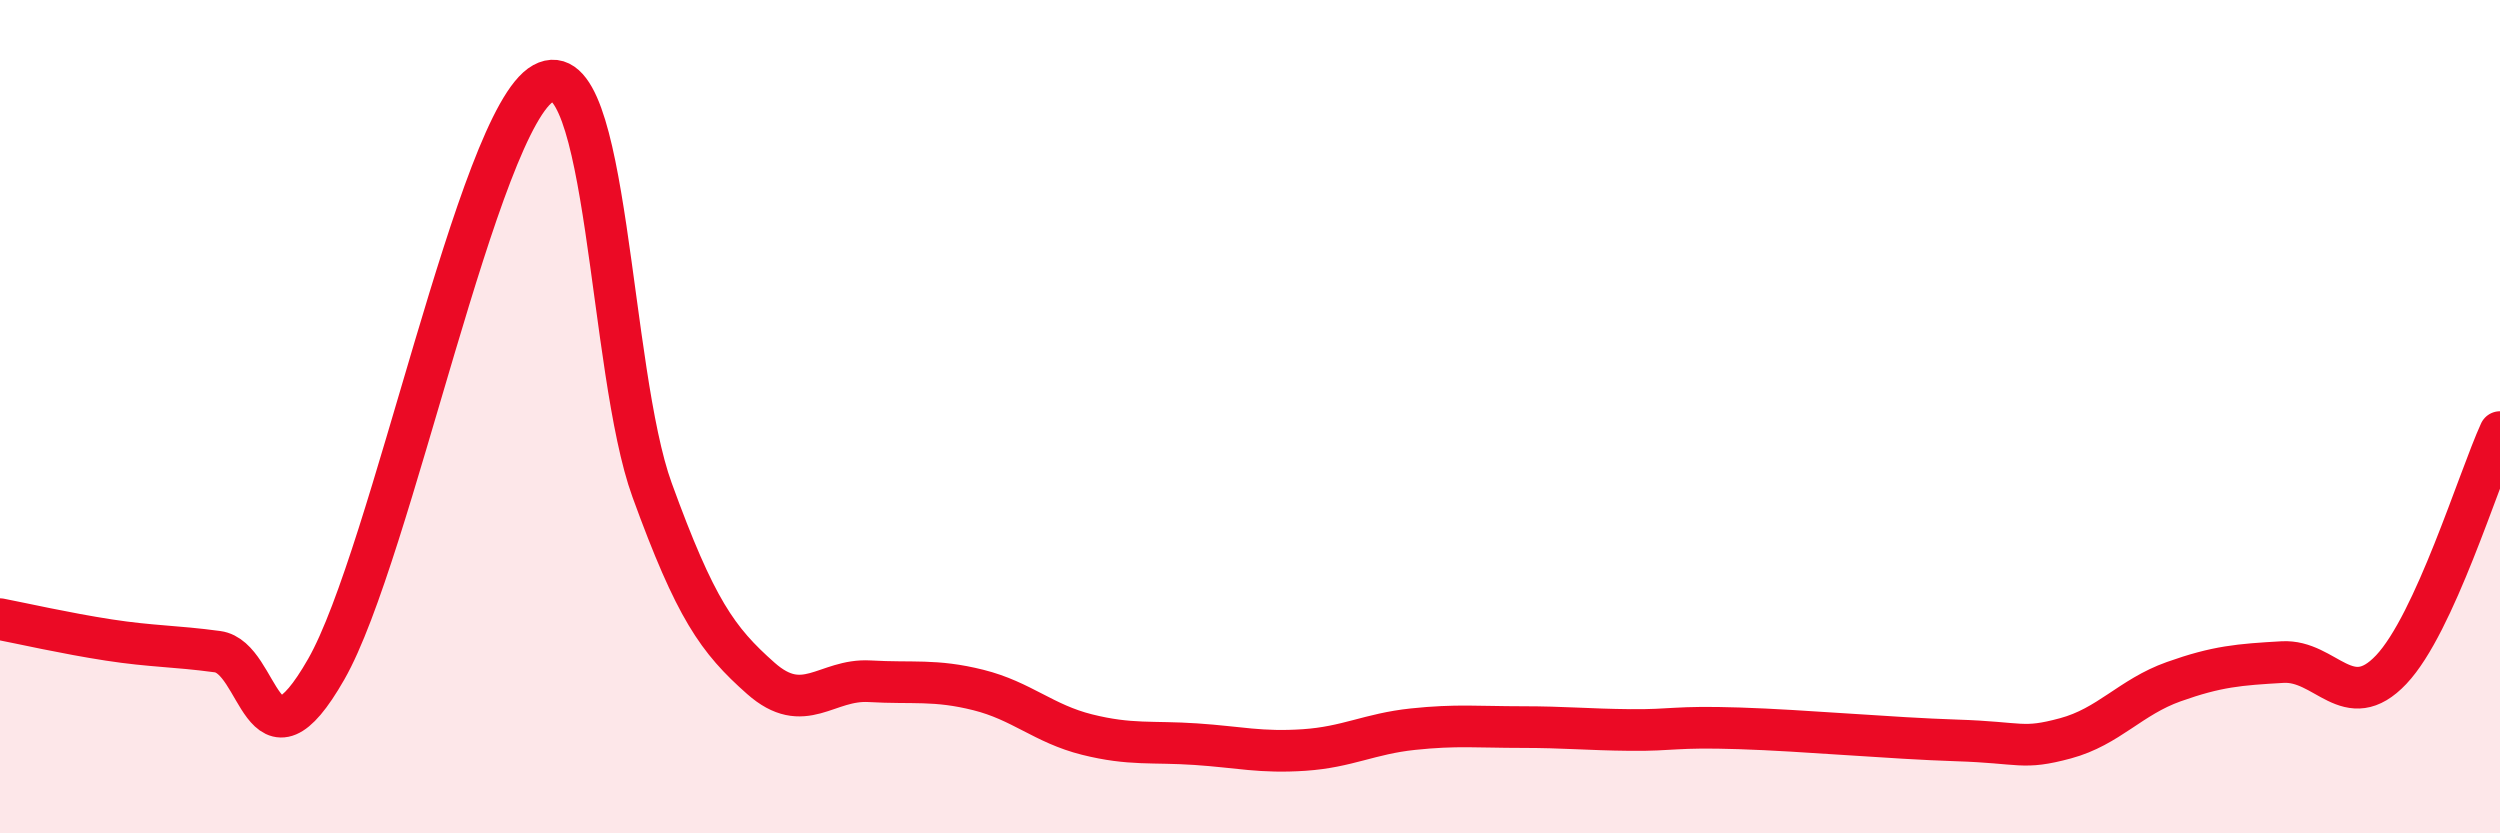 
    <svg width="60" height="20" viewBox="0 0 60 20" xmlns="http://www.w3.org/2000/svg">
      <path
        d="M 0,14.86 C 0.52,14.96 1.57,15.2 2.61,15.36 C 3.65,15.52 4.18,15.5 5.22,15.64 C 6.26,15.78 6.27,18.79 7.83,16.06 C 9.39,13.33 11.48,2.86 13.04,2 C 14.6,1.14 14.61,8.9 15.65,11.76 C 16.69,14.62 17.22,15.36 18.26,16.28 C 19.3,17.2 19.83,16.29 20.87,16.35 C 21.91,16.41 22.44,16.3 23.48,16.56 C 24.52,16.82 25.05,17.37 26.09,17.63 C 27.13,17.89 27.66,17.79 28.7,17.86 C 29.74,17.93 30.26,18.07 31.3,18 C 32.34,17.93 32.87,17.61 33.91,17.5 C 34.95,17.39 35.48,17.45 36.52,17.45 C 37.56,17.45 38.09,17.51 39.13,17.52 C 40.17,17.53 40.17,17.43 41.74,17.48 C 43.31,17.53 45.39,17.72 46.96,17.77 C 48.53,17.82 48.53,18 49.57,17.72 C 50.61,17.44 51.13,16.73 52.17,16.36 C 53.21,15.99 53.74,15.95 54.78,15.89 C 55.82,15.83 56.35,17.17 57.39,16.07 C 58.43,14.97 59.48,11.51 60,10.37L60 20L0 20Z"
        fill="#EB0A25"
        opacity="0.1"
        stroke-linecap="round"
        stroke-linejoin="round"
      />
      <path
        d="M 0,14.86 C 0.52,14.96 1.57,15.2 2.61,15.36 C 3.65,15.52 4.18,15.5 5.22,15.64 C 6.26,15.78 6.27,18.79 7.83,16.06 C 9.39,13.33 11.48,2.86 13.04,2 C 14.6,1.14 14.61,8.9 15.65,11.76 C 16.69,14.62 17.22,15.36 18.26,16.28 C 19.3,17.2 19.83,16.29 20.87,16.35 C 21.91,16.41 22.44,16.3 23.48,16.56 C 24.52,16.82 25.05,17.37 26.09,17.63 C 27.13,17.89 27.66,17.79 28.7,17.86 C 29.74,17.93 30.26,18.07 31.3,18 C 32.34,17.93 32.87,17.61 33.91,17.5 C 34.95,17.39 35.48,17.45 36.52,17.45 C 37.56,17.45 38.09,17.51 39.13,17.52 C 40.17,17.53 40.17,17.43 41.74,17.48 C 43.31,17.53 45.39,17.72 46.96,17.77 C 48.53,17.82 48.53,18 49.57,17.72 C 50.61,17.44 51.13,16.73 52.17,16.36 C 53.21,15.99 53.74,15.95 54.78,15.89 C 55.82,15.83 56.35,17.17 57.39,16.07 C 58.43,14.97 59.48,11.51 60,10.37"
        stroke="#EB0A25"
        stroke-width="1"
        fill="none"
        stroke-linecap="round"
        stroke-linejoin="round"
      />
    </svg>
  
